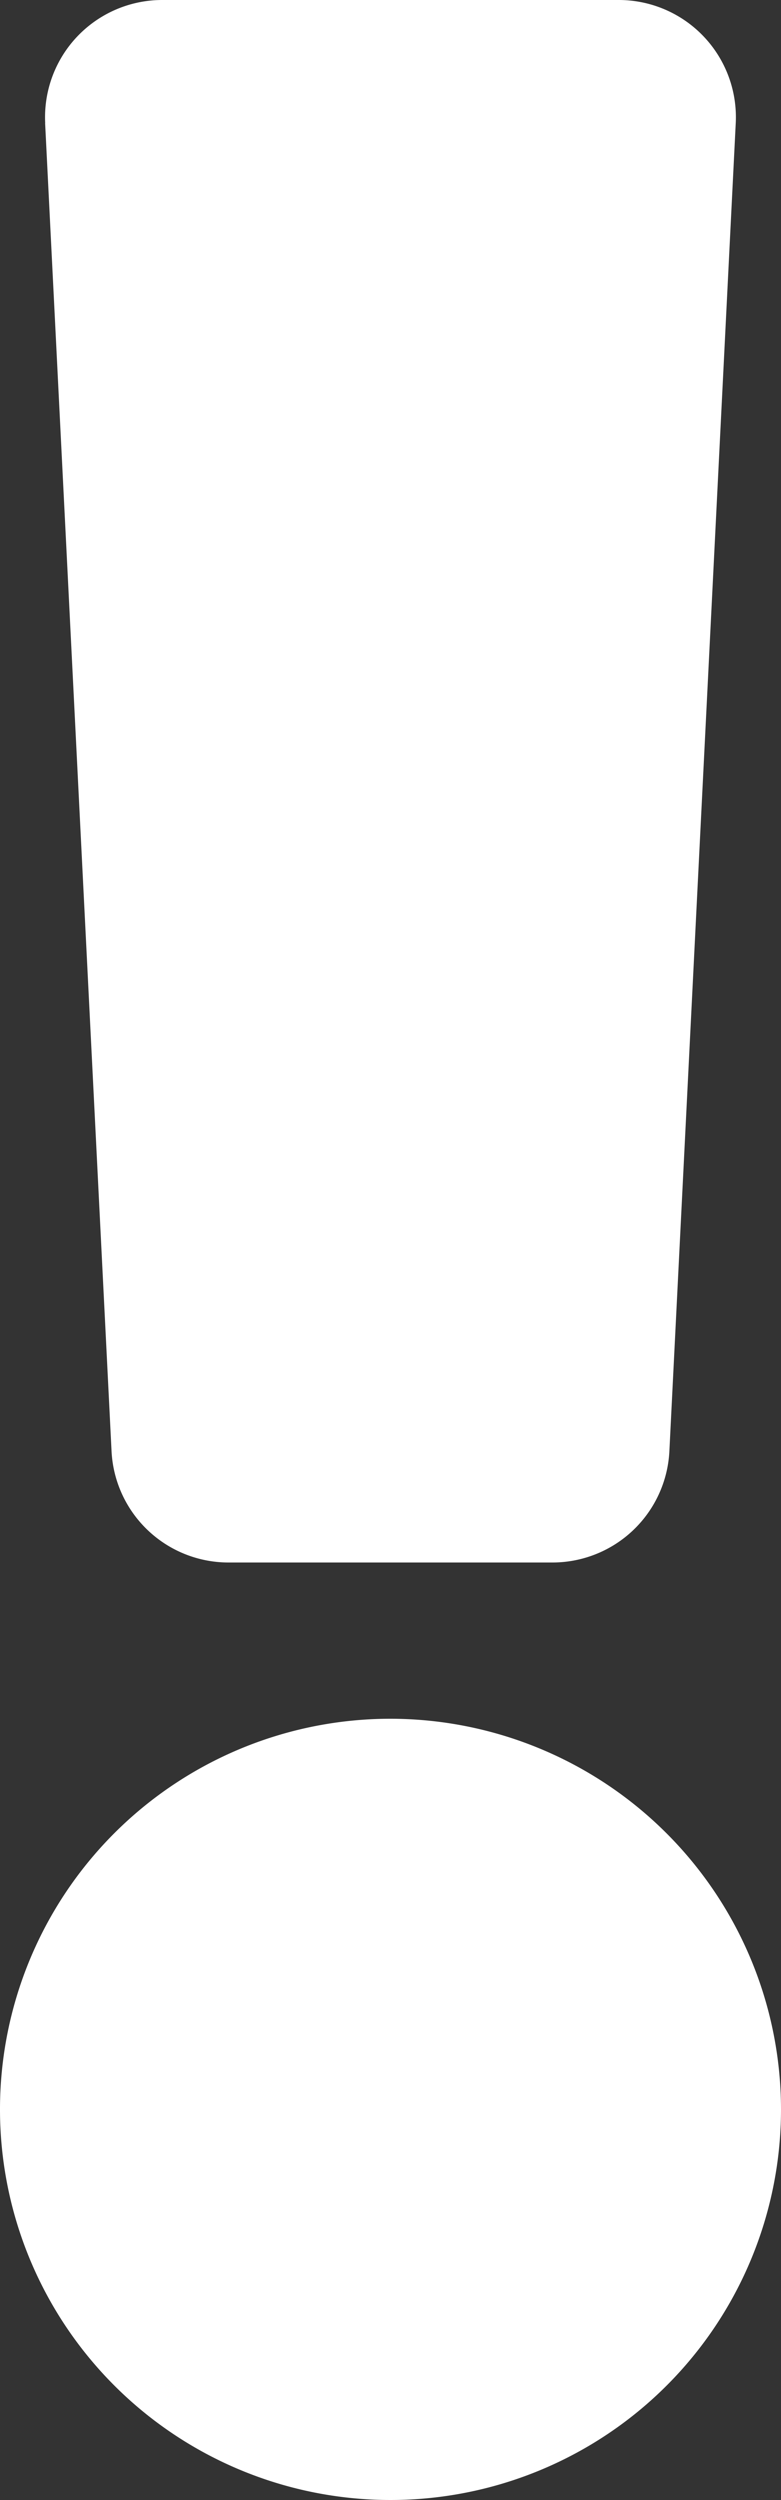 <svg xmlns="http://www.w3.org/2000/svg" width="11.25" height="36" viewBox="0 0 11.25 36">
  <rect x="0" y="0" width="11.25" height="36" fill="#333333" stroke="none"/>
  <path id="Icon_awesome-exclamation" data-name="Icon awesome-exclamation" d="M12.375,30.375A5.625,5.625,0,1,1,6.75,24.75,5.631,5.631,0,0,1,12.375,30.375Zm-10.6-28.6L2.732,20.9a1.687,1.687,0,0,0,1.685,1.6H9.082a1.687,1.687,0,0,0,1.685-1.6l.956-19.125A1.688,1.688,0,0,0,10.039,0H3.461A1.688,1.688,0,0,0,1.776,1.772Z" transform="translate(-1.125)" fill="#fff"/>
</svg>
